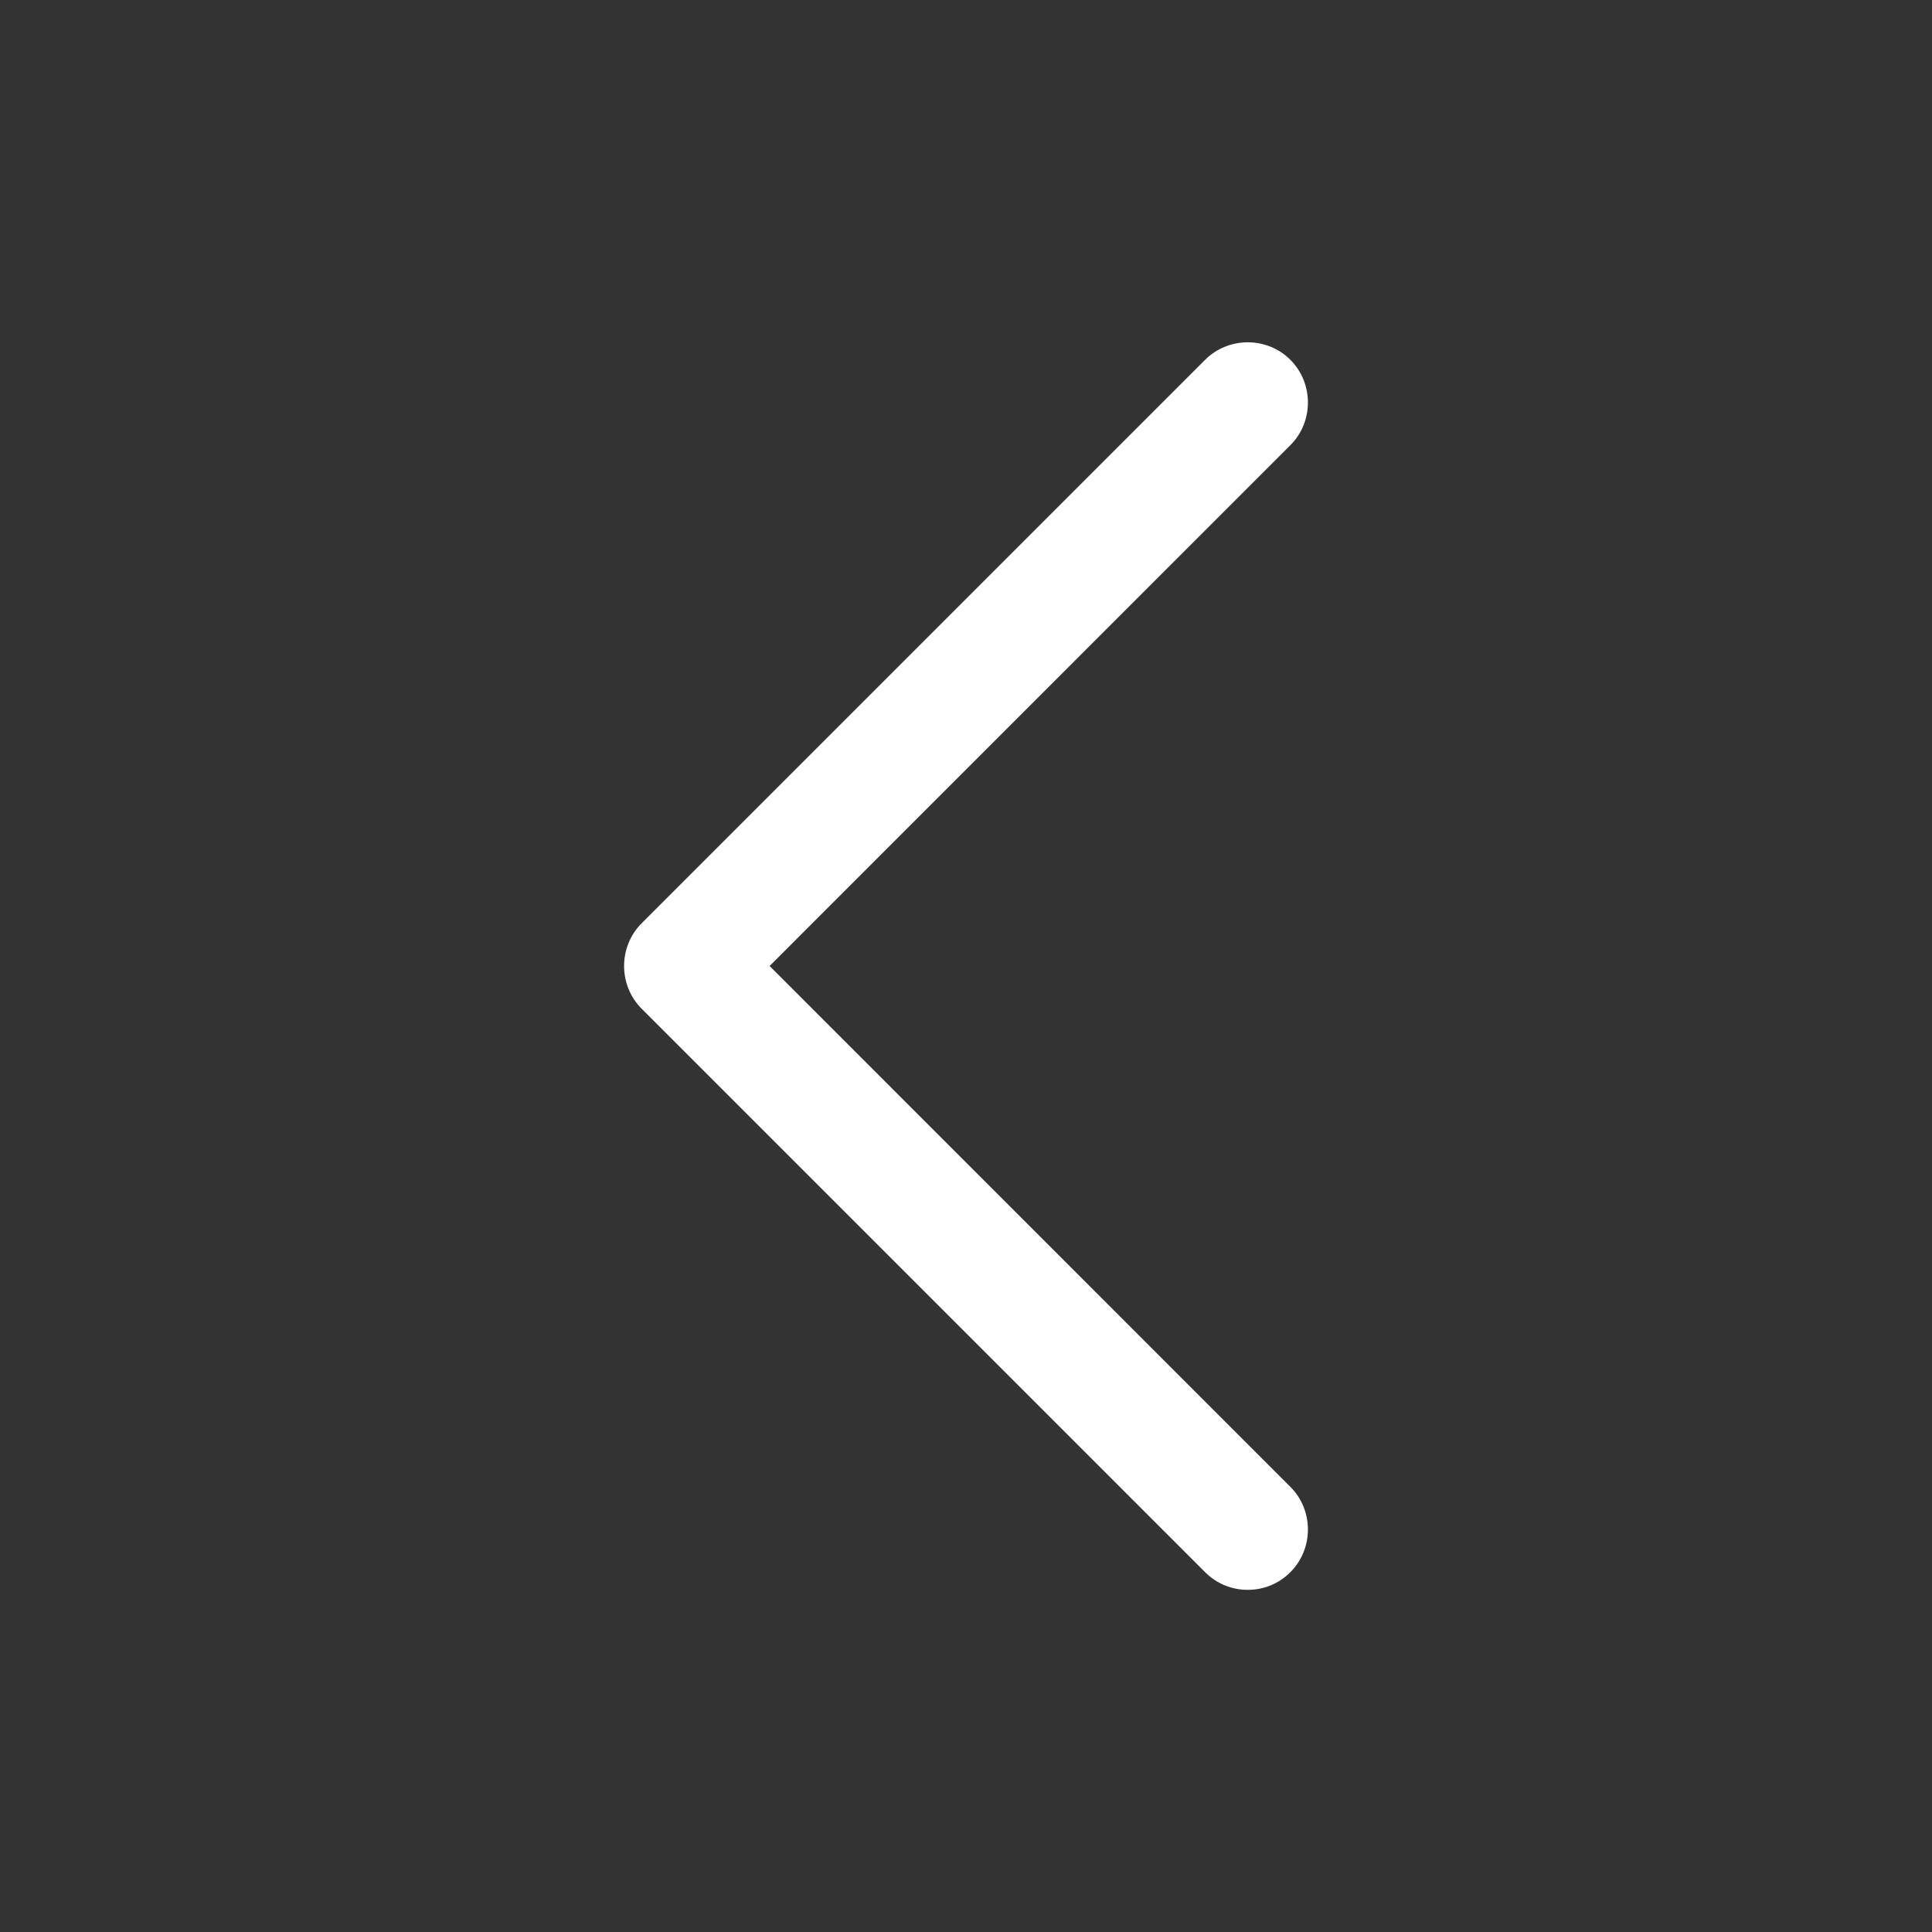 <svg width="20" height="20" viewBox="0 0 20 20" fill="none" xmlns="http://www.w3.org/2000/svg">
<rect x="0" y="0" width="20" height="20" fill="#333333" stroke="none"/>
<path d="M7.967 10L13.358 4.608C13.6 4.367 13.6 3.967 13.358 3.725C13.117 3.483 12.717 3.483 12.475 3.725L6.642 9.558C6.4 9.8 6.4 10.2 6.642 10.442L12.475 16.275C12.6 16.4 12.758 16.458 12.917 16.458C13.075 16.458 13.233 16.4 13.358 16.275C13.6 16.033 13.6 15.633 13.358 15.392L7.967 10Z" fill="white"/>
</svg>
